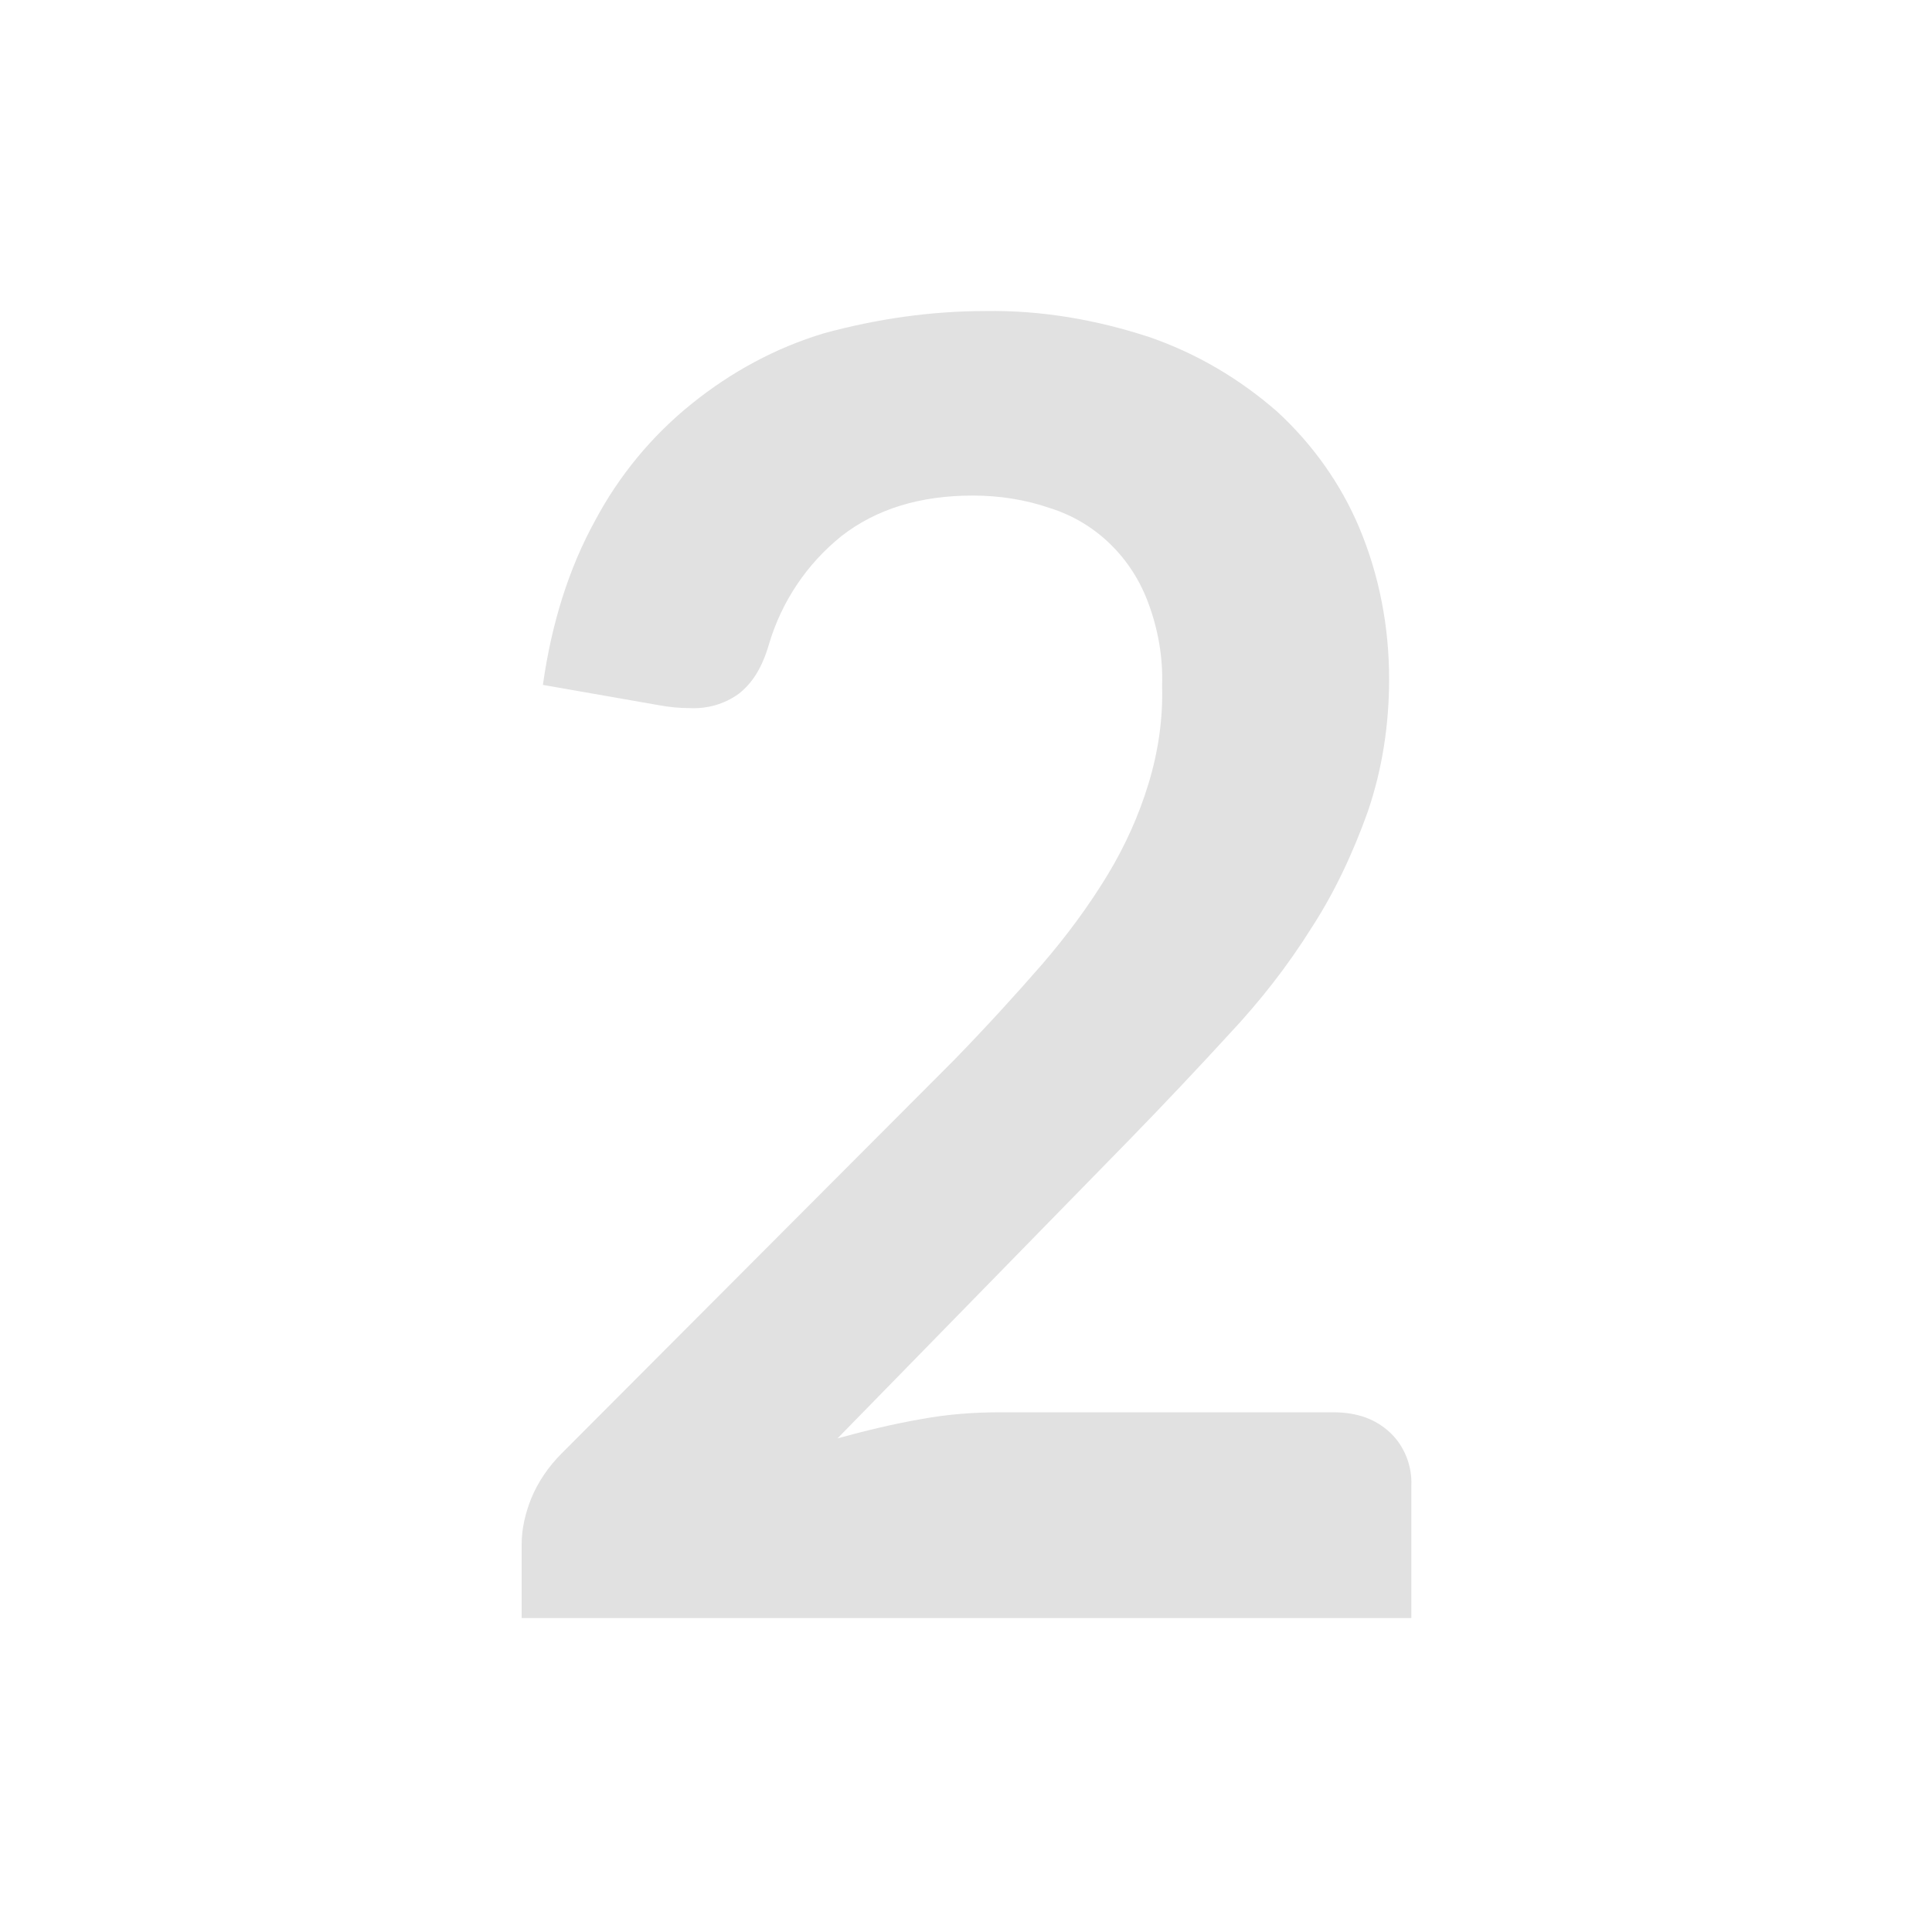 <?xml version="1.0" encoding="UTF-8"?> <!-- Generator: Adobe Illustrator 25.4.1, SVG Export Plug-In . SVG Version: 6.00 Build 0) --> <svg xmlns="http://www.w3.org/2000/svg" xmlns:xlink="http://www.w3.org/1999/xlink" version="1.1" id="Warstwa_1" x="0px" y="0px" viewBox="0 0 200 200" style="enable-background:new 0 0 200 200;" xml:space="preserve"> <style type="text/css"> .st0{fill:#E1E1E1;} </style> <g id="Warstwa_2_00000115474963241603429710000010979544330685744044_"> <g id="Warstwa_1-2_00000161632977788921044630000011584039641382219396_"> <path class="st0" d="M102,32.2c5.8-0.1,11.5,0.9,17,2.7c4.9,1.7,9.3,4.3,13.2,7.7c3.7,3.4,6.6,7.5,8.5,12c2.1,5,3.1,10.3,3.1,15.7 c0,4.7-0.7,9.3-2.2,13.7c-1.5,4.2-3.4,8.3-5.8,12c-2.5,4-5.4,7.7-8.6,11.1c-3.3,3.6-6.7,7.2-10.3,10.9l-30.2,30.9 c2.9-0.8,5.8-1.5,8.7-2c2.7-0.5,5.4-0.7,8.2-0.7h34.4c2.5,0,4.4,0.7,5.9,2.1c1.5,1.4,2.3,3.5,2.2,5.5v13.7H54v-7.6 c0-1.7,0.4-3.3,1-4.8c0.7-1.7,1.8-3.3,3.1-4.6l40.7-40.8c3.4-3.5,6.4-6.8,9.1-9.9c2.5-2.9,4.8-6,6.8-9.3c1.8-3,3.2-6.1,4.2-9.4 c1-3.3,1.5-6.7,1.4-10.1c0.1-2.9-0.4-5.8-1.4-8.5c-1.7-4.7-5.4-8.4-10.2-9.9c-2.6-0.9-5.3-1.3-8-1.3c-5.5,0-10,1.4-13.6,4.2 c-3.6,2.9-6.2,6.8-7.5,11.2c-0.7,2.4-1.7,4-3.1,5.1c-1.5,1.1-3.3,1.6-5.2,1.5c-1,0-2-0.1-3.1-0.3l-12-2.1c0.9-6.4,2.7-12.1,5.4-17 c2.5-4.7,5.9-8.8,10-12.1c4.1-3.3,8.7-5.8,13.7-7.3C90.8,33,96.4,32.2,102,32.2z"></path> </g> </g> </svg> 